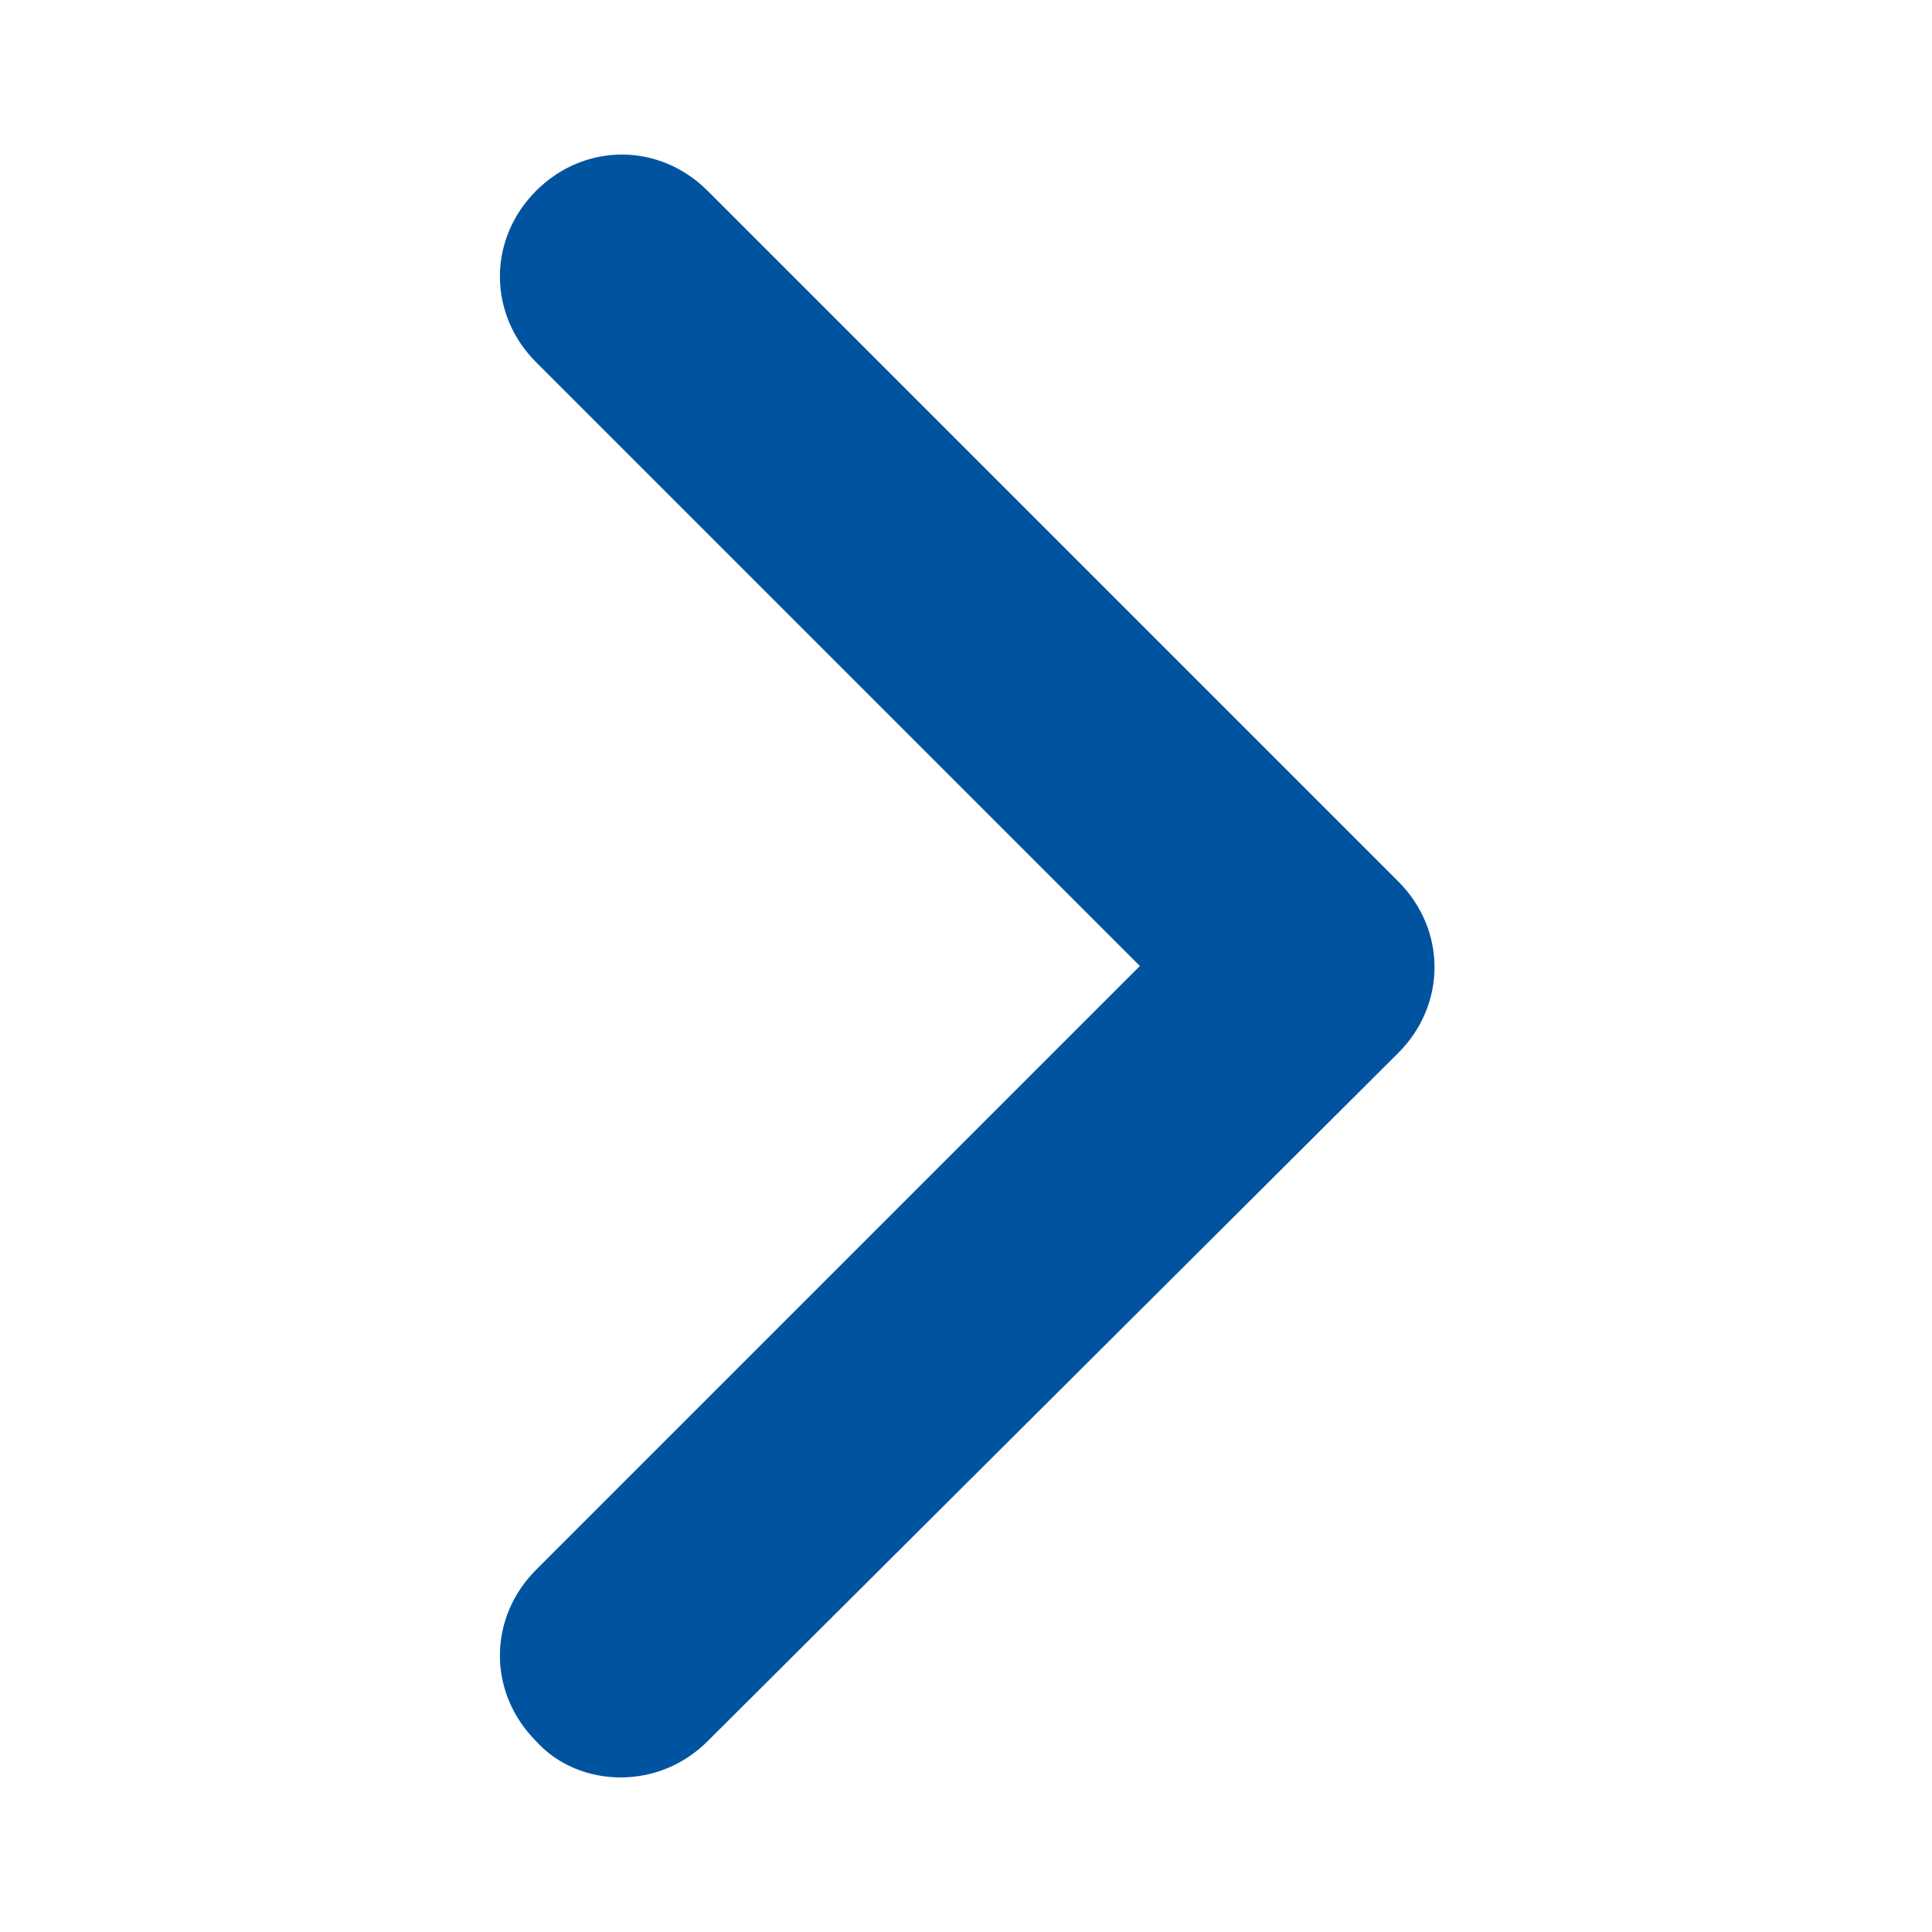 <?xml version="1.0" encoding="utf-8"?>
<!-- Generator: Adobe Illustrator 23.0.3, SVG Export Plug-In . SVG Version: 6.00 Build 0)  -->
<svg version="1.1" id="Calque_1" xmlns="http://www.w3.org/2000/svg" xmlns:xlink="http://www.w3.org/1999/xlink" x="0px" y="0px"
	 viewBox="0 0 8 8" style="enable-background:new 0 0 8 8;" xml:space="preserve">
<style type="text/css">
	.st0{fill:#00549F;}
</style>
<path class="st0" d="M2.57,7.36c-0.13,0-0.26-0.05-0.35-0.15c-0.2-0.2-0.2-0.51,0-0.71L4.72,4l-2.5-2.5c-0.2-0.2-0.2-0.51,0-0.71
	c0.2-0.2,0.51-0.2,0.71,0l2.86,2.86c0.2,0.2,0.2,0.51,0,0.71L2.93,7.21C2.83,7.31,2.7,7.36,2.57,7.36z"/>
</svg>
